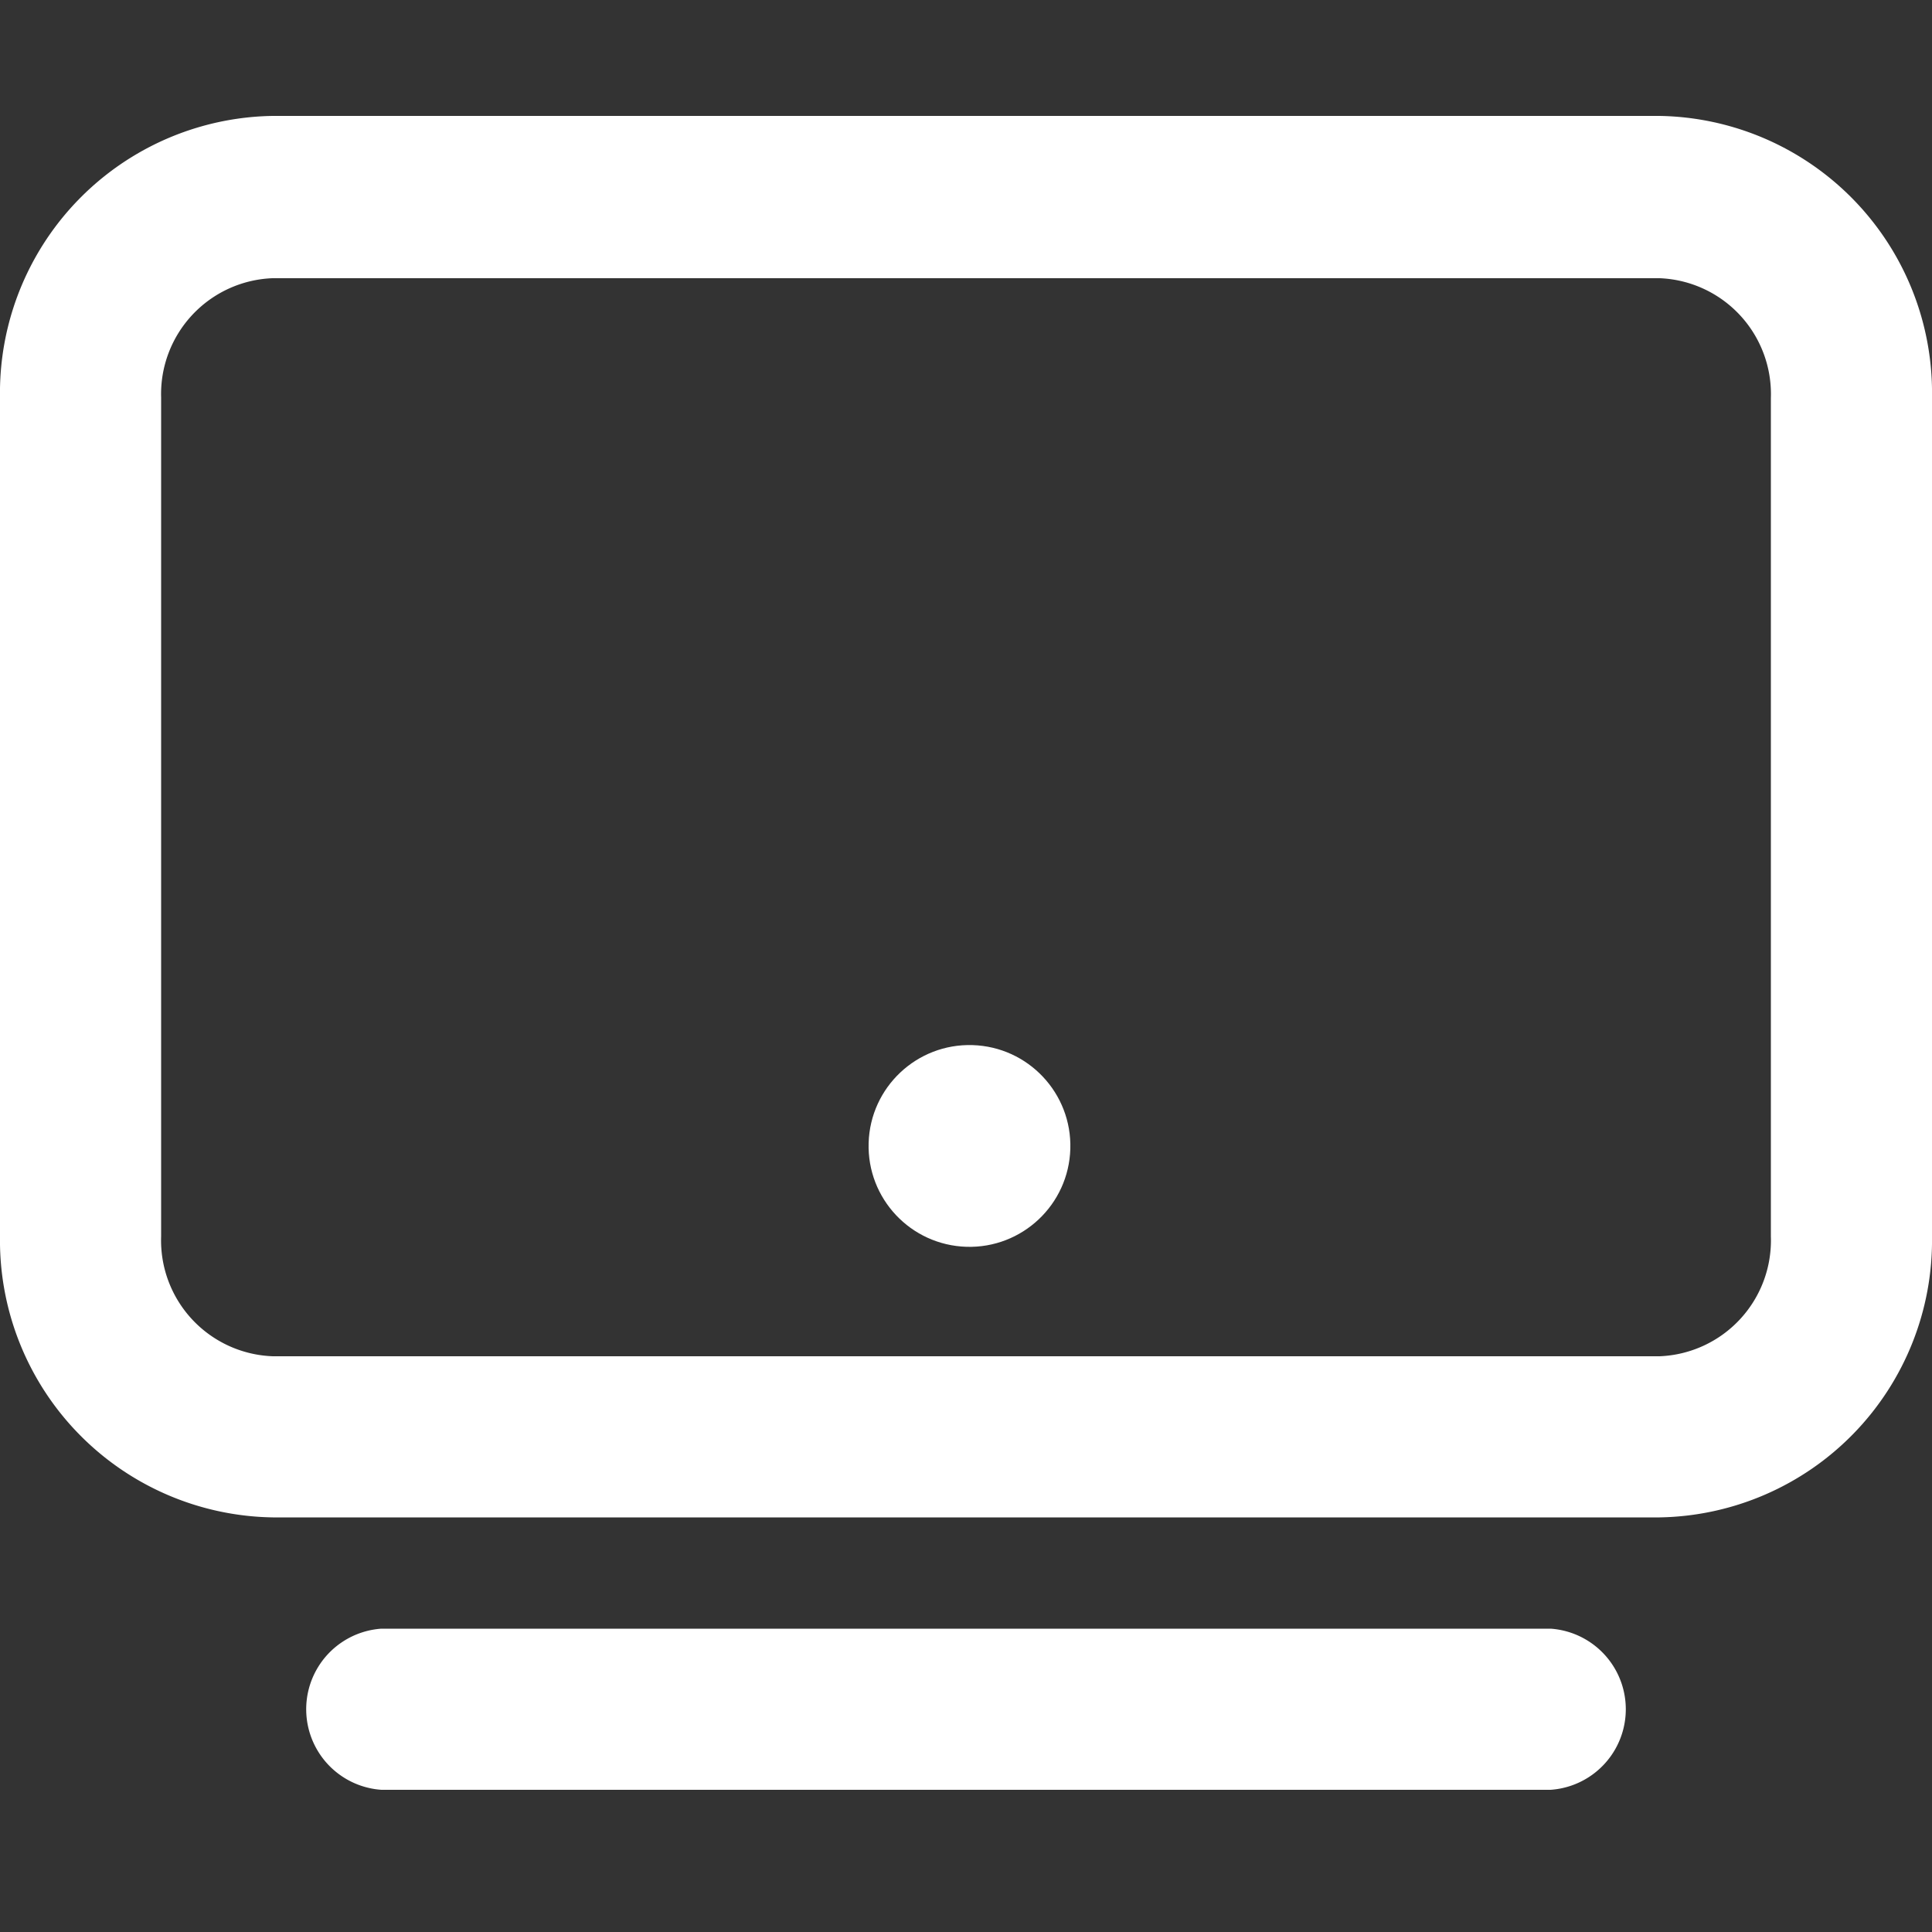 <svg id="Layer_1" data-name="Layer 1" xmlns="http://www.w3.org/2000/svg" viewBox="0 0 50 50"><rect x="0" y="0" width="50" height="50" fill="#333333" stroke="none"/><defs><style>.cls-1{fill:#fff;}</style></defs><title>ico-tv-50-white</title><path class="cls-1" d="M42.95,3H7.05A7.17,7.17,0,0,0,0,10.29V32a7.17,7.17,0,0,0,7.06,7.27l35.89,0A7.17,7.17,0,0,0,50,32V10.29A7.17,7.17,0,0,0,42.95,3ZM45.83,32a3,3,0,0,1-2.88,3.1l-35.89,0A3,3,0,0,1,4.17,32V10.29A3,3,0,0,1,7.05,7.2H42.95a3,3,0,0,1,2.88,3.1Z"/><path class="cls-1" d="M40.13,42.15H9.87a2.09,2.09,0,0,0,0,4.17H40.13a2.09,2.09,0,0,0,0-4.17Z"/><circle class="cls-1" cx="25" cy="29.57" r="2.61" transform="matrix(0.03, -1, 1, 0.03, -5.23, 53.77)"/></svg>